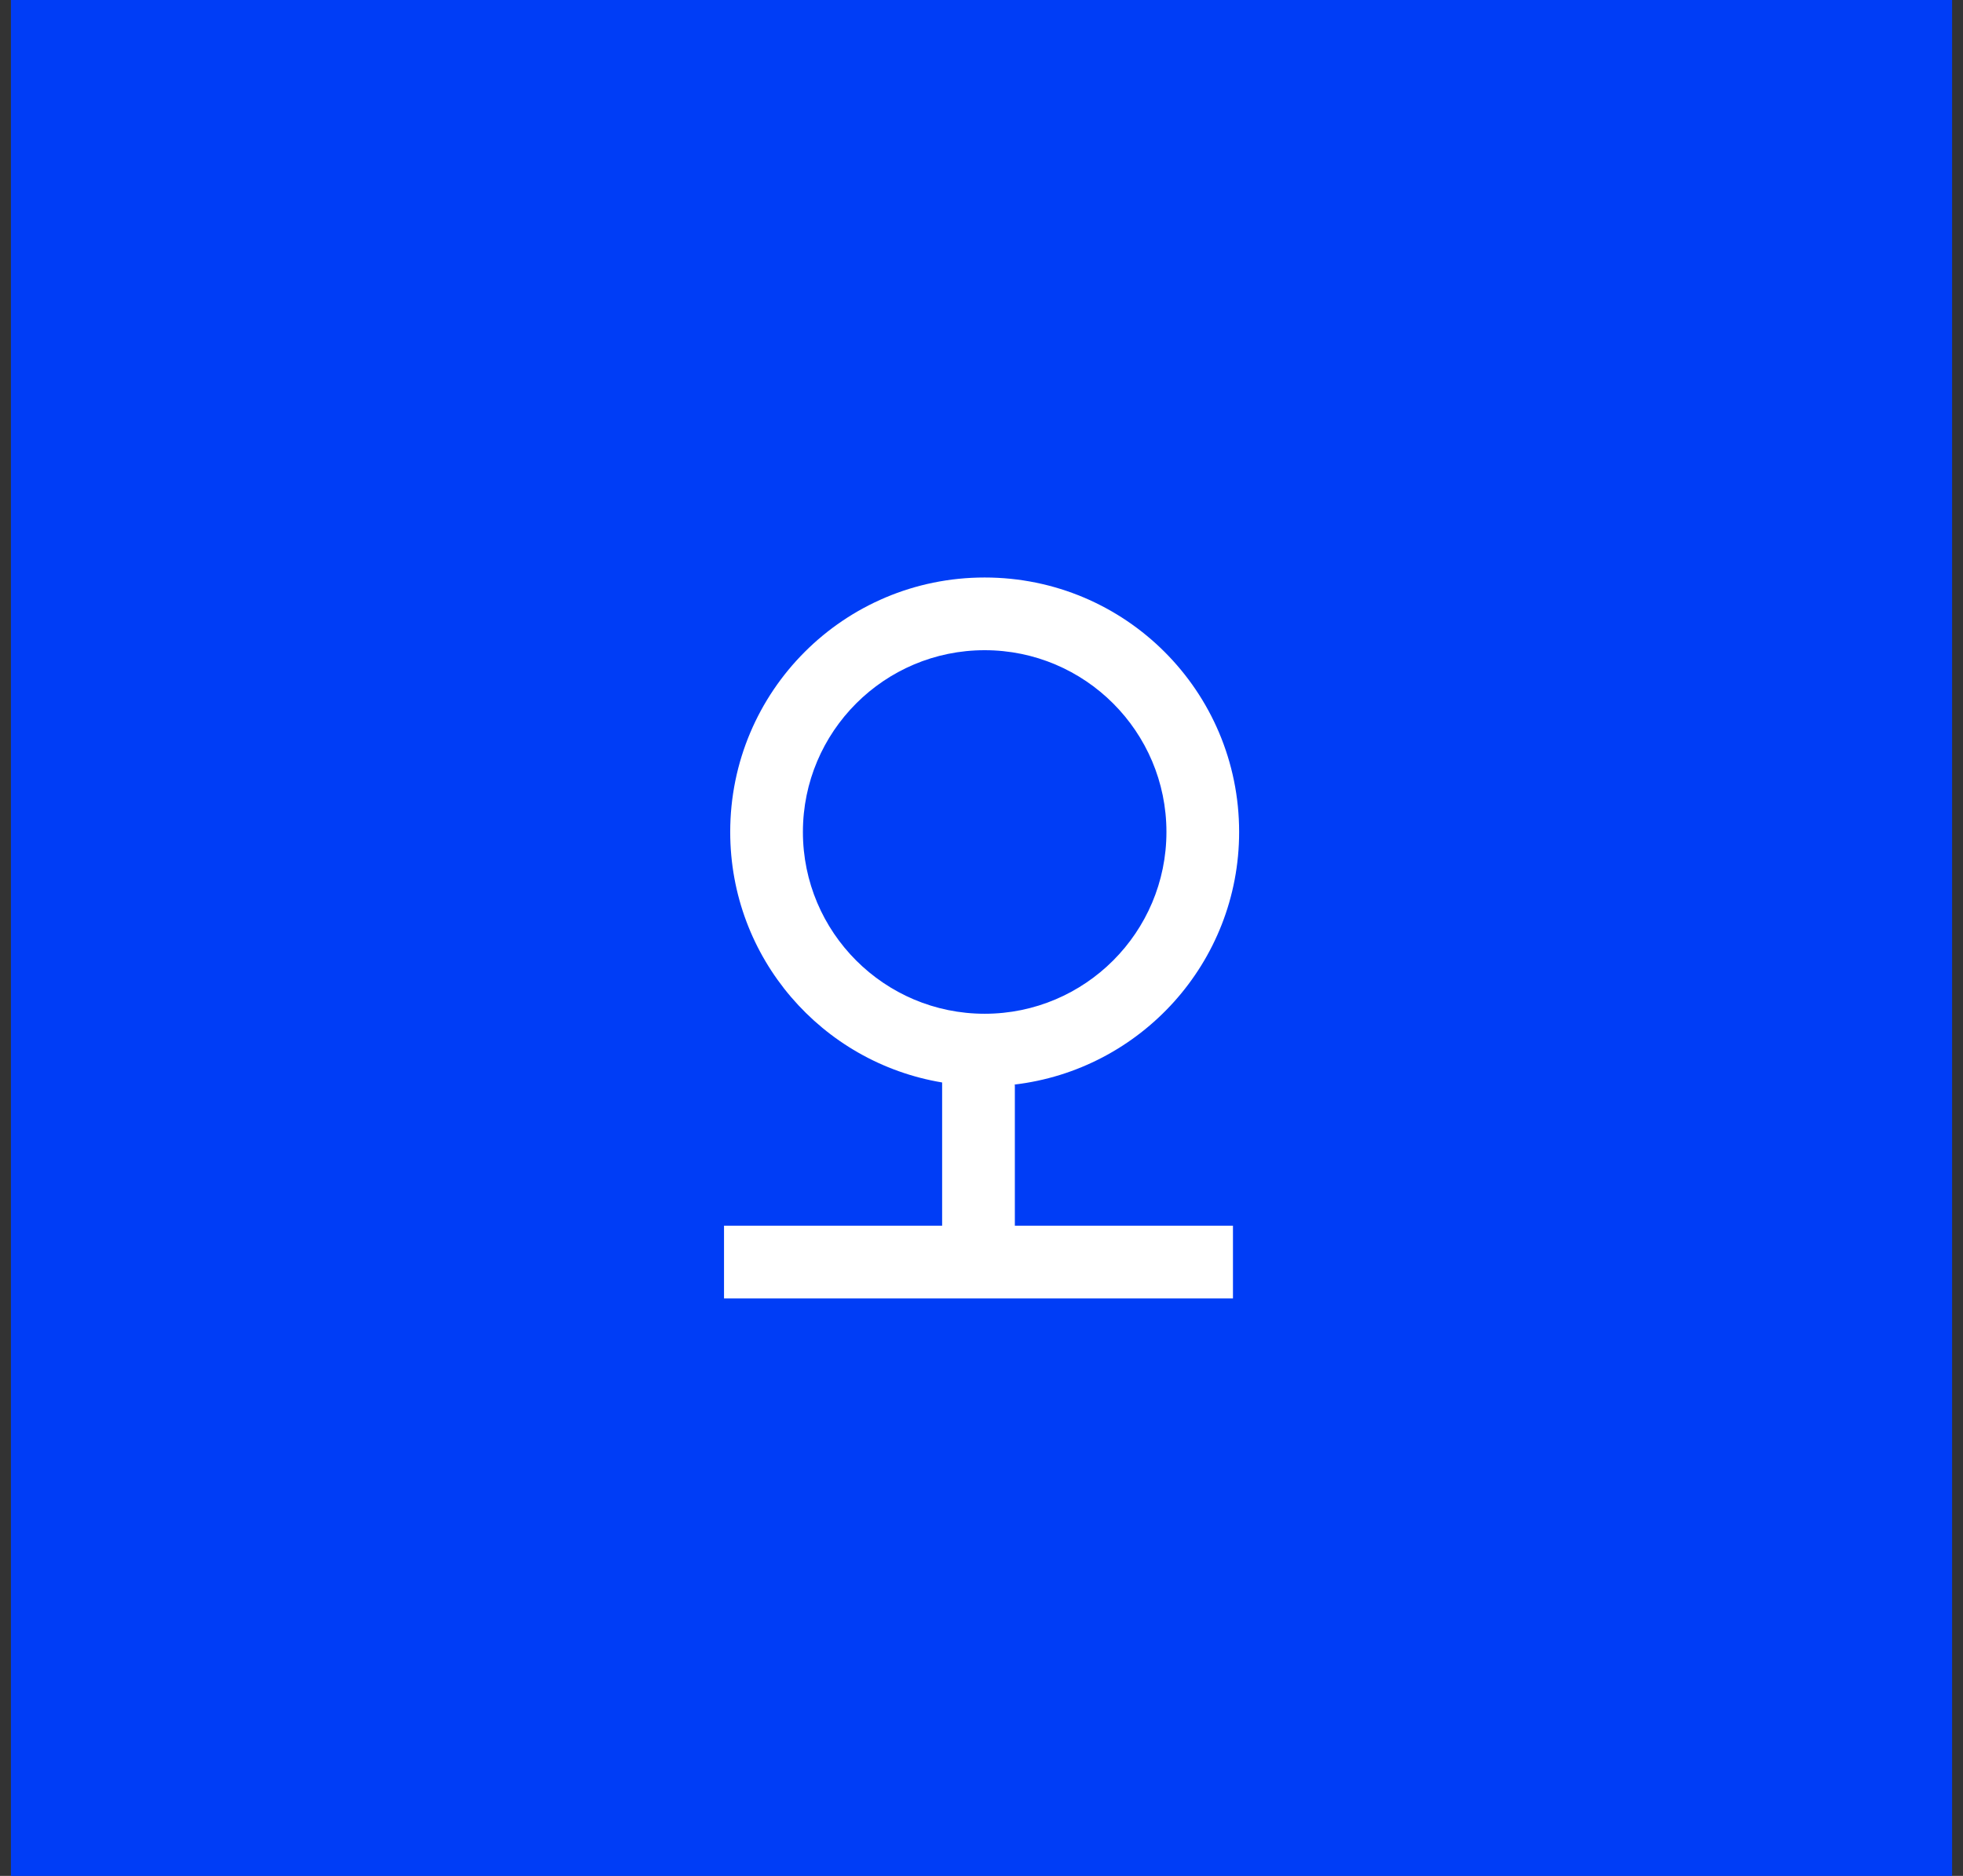 <svg width="90" height="86" viewBox="0 0 90 86" fill="none" xmlns="http://www.w3.org/2000/svg">
<rect x="0" y="0" width="90" height="86" fill="#333333" stroke="none"/>
<rect width="89" height="86" transform="translate(0.5)" fill="#003DF6"/>
<path d="M46.529 49.725H46.479C52.295 49.058 56.812 44.125 56.812 38.141C56.812 31.691 51.595 26.475 45.145 26.475C38.695 26.475 33.479 31.691 33.479 38.141C33.479 43.925 37.679 48.708 43.195 49.625V56.191H33.195V59.525H56.529V56.191H46.529V49.725ZM36.812 38.141C36.812 33.541 40.545 29.808 45.145 29.808C49.745 29.808 53.479 33.541 53.479 38.141C53.479 42.741 49.745 46.475 45.145 46.475C40.545 46.475 36.812 42.741 36.812 38.141Z" fill="white"/>
</svg>
